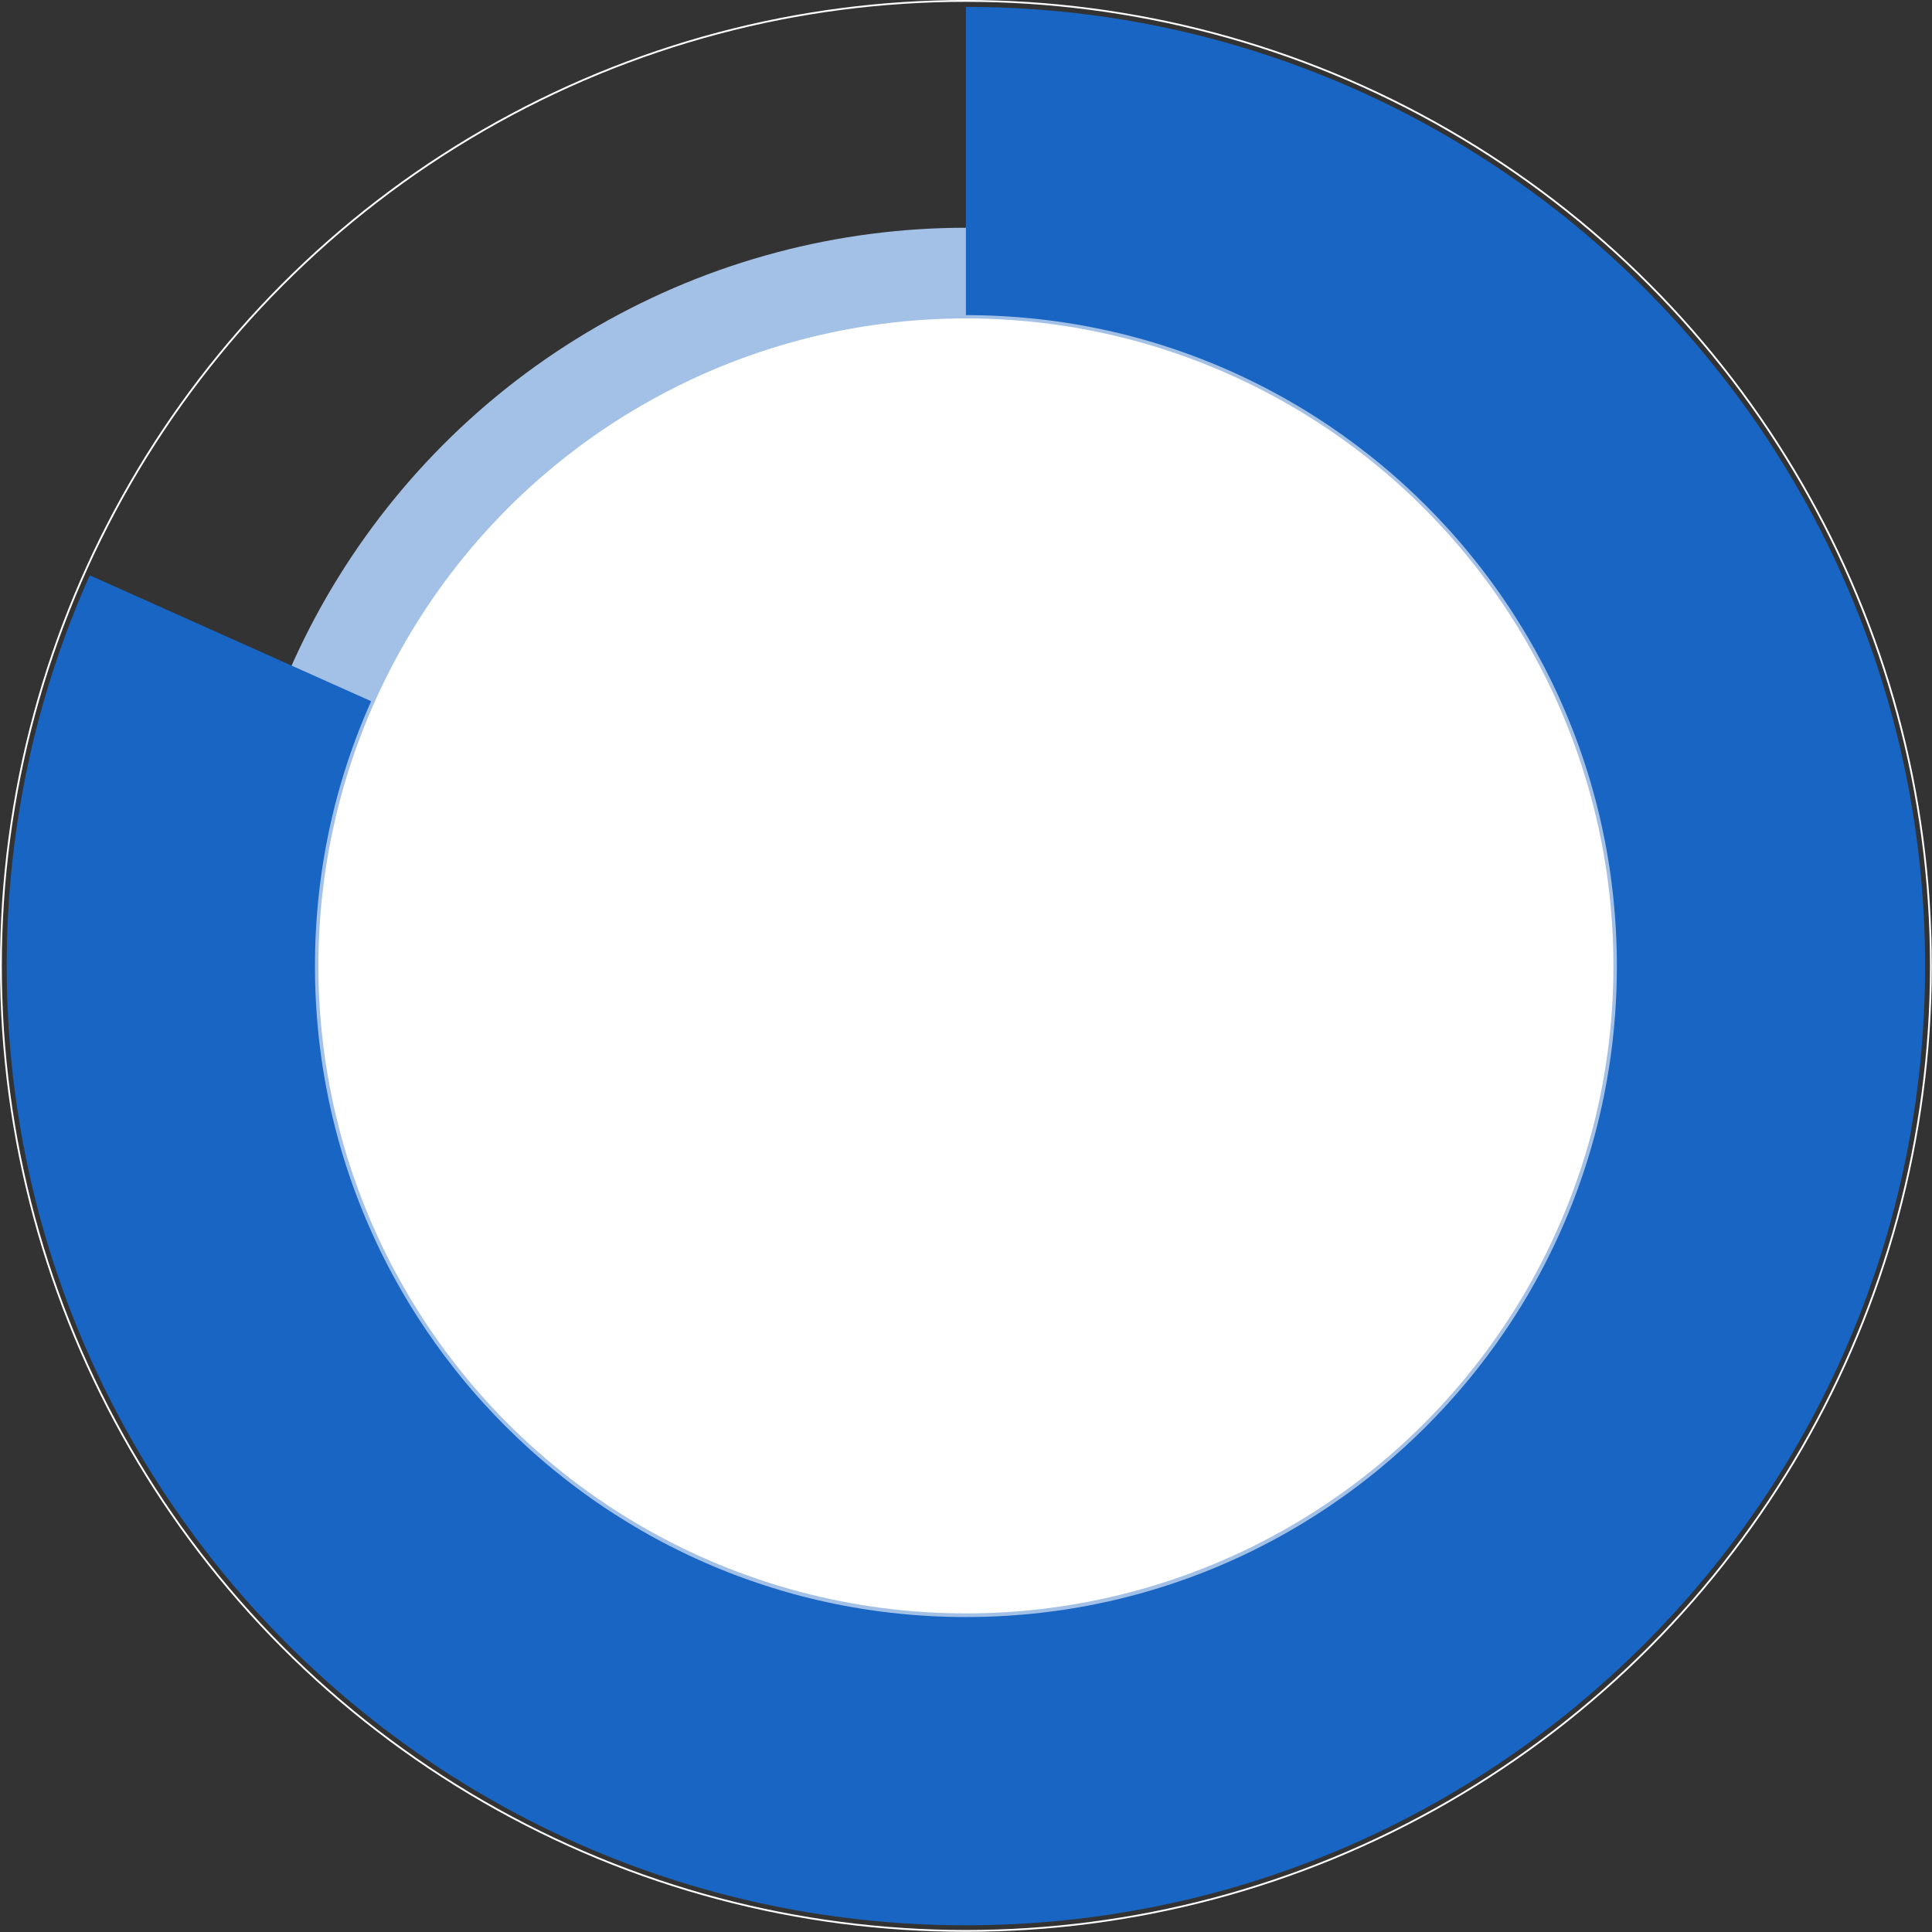 <!-- Generator: Adobe Illustrator 24.1.0, SVG Export Plug-In  -->
<svg version="1.1" xmlns="http://www.w3.org/2000/svg" xmlns:xlink="http://www.w3.org/1999/xlink" x="0px" y="0px"
	 width="106.55px" height="106.55px" viewBox="0 0 106.55 106.55" style="enable-background:new 0 0 106.55 106.55;"
	 xml:space="preserve">
<rect x="0" y="0" width="106.55" height="106.55" fill="#333333" stroke="none"/>
<style type="text/css">
	.st0{fill:none;stroke:#FFFFFF;stroke-width:0.1;stroke-miterlimit:10;}
	.st1{fill:#FFFFFF;stroke:#A3C1E7;stroke-width:5;stroke-miterlimit:10;}
	.st2{fill:none;stroke:#1865C4;stroke-width:17;stroke-miterlimit:10;}
</style>
<defs>
</defs>
<g>
	<circle class="st0" cx="53.27" cy="53.27" r="53.22"/>
	<circle class="st1" cx="53.27" cy="53.27" r="38.21"/>
	<path class="st2" d="M53.27,8.88c24.52,0,44.4,19.88,44.4,44.4s-19.88,44.4-44.4,44.4s-44.4-19.88-44.4-44.4
		c0-6.44,1.37-12.56,3.84-18.08"/>
</g>
</svg>
